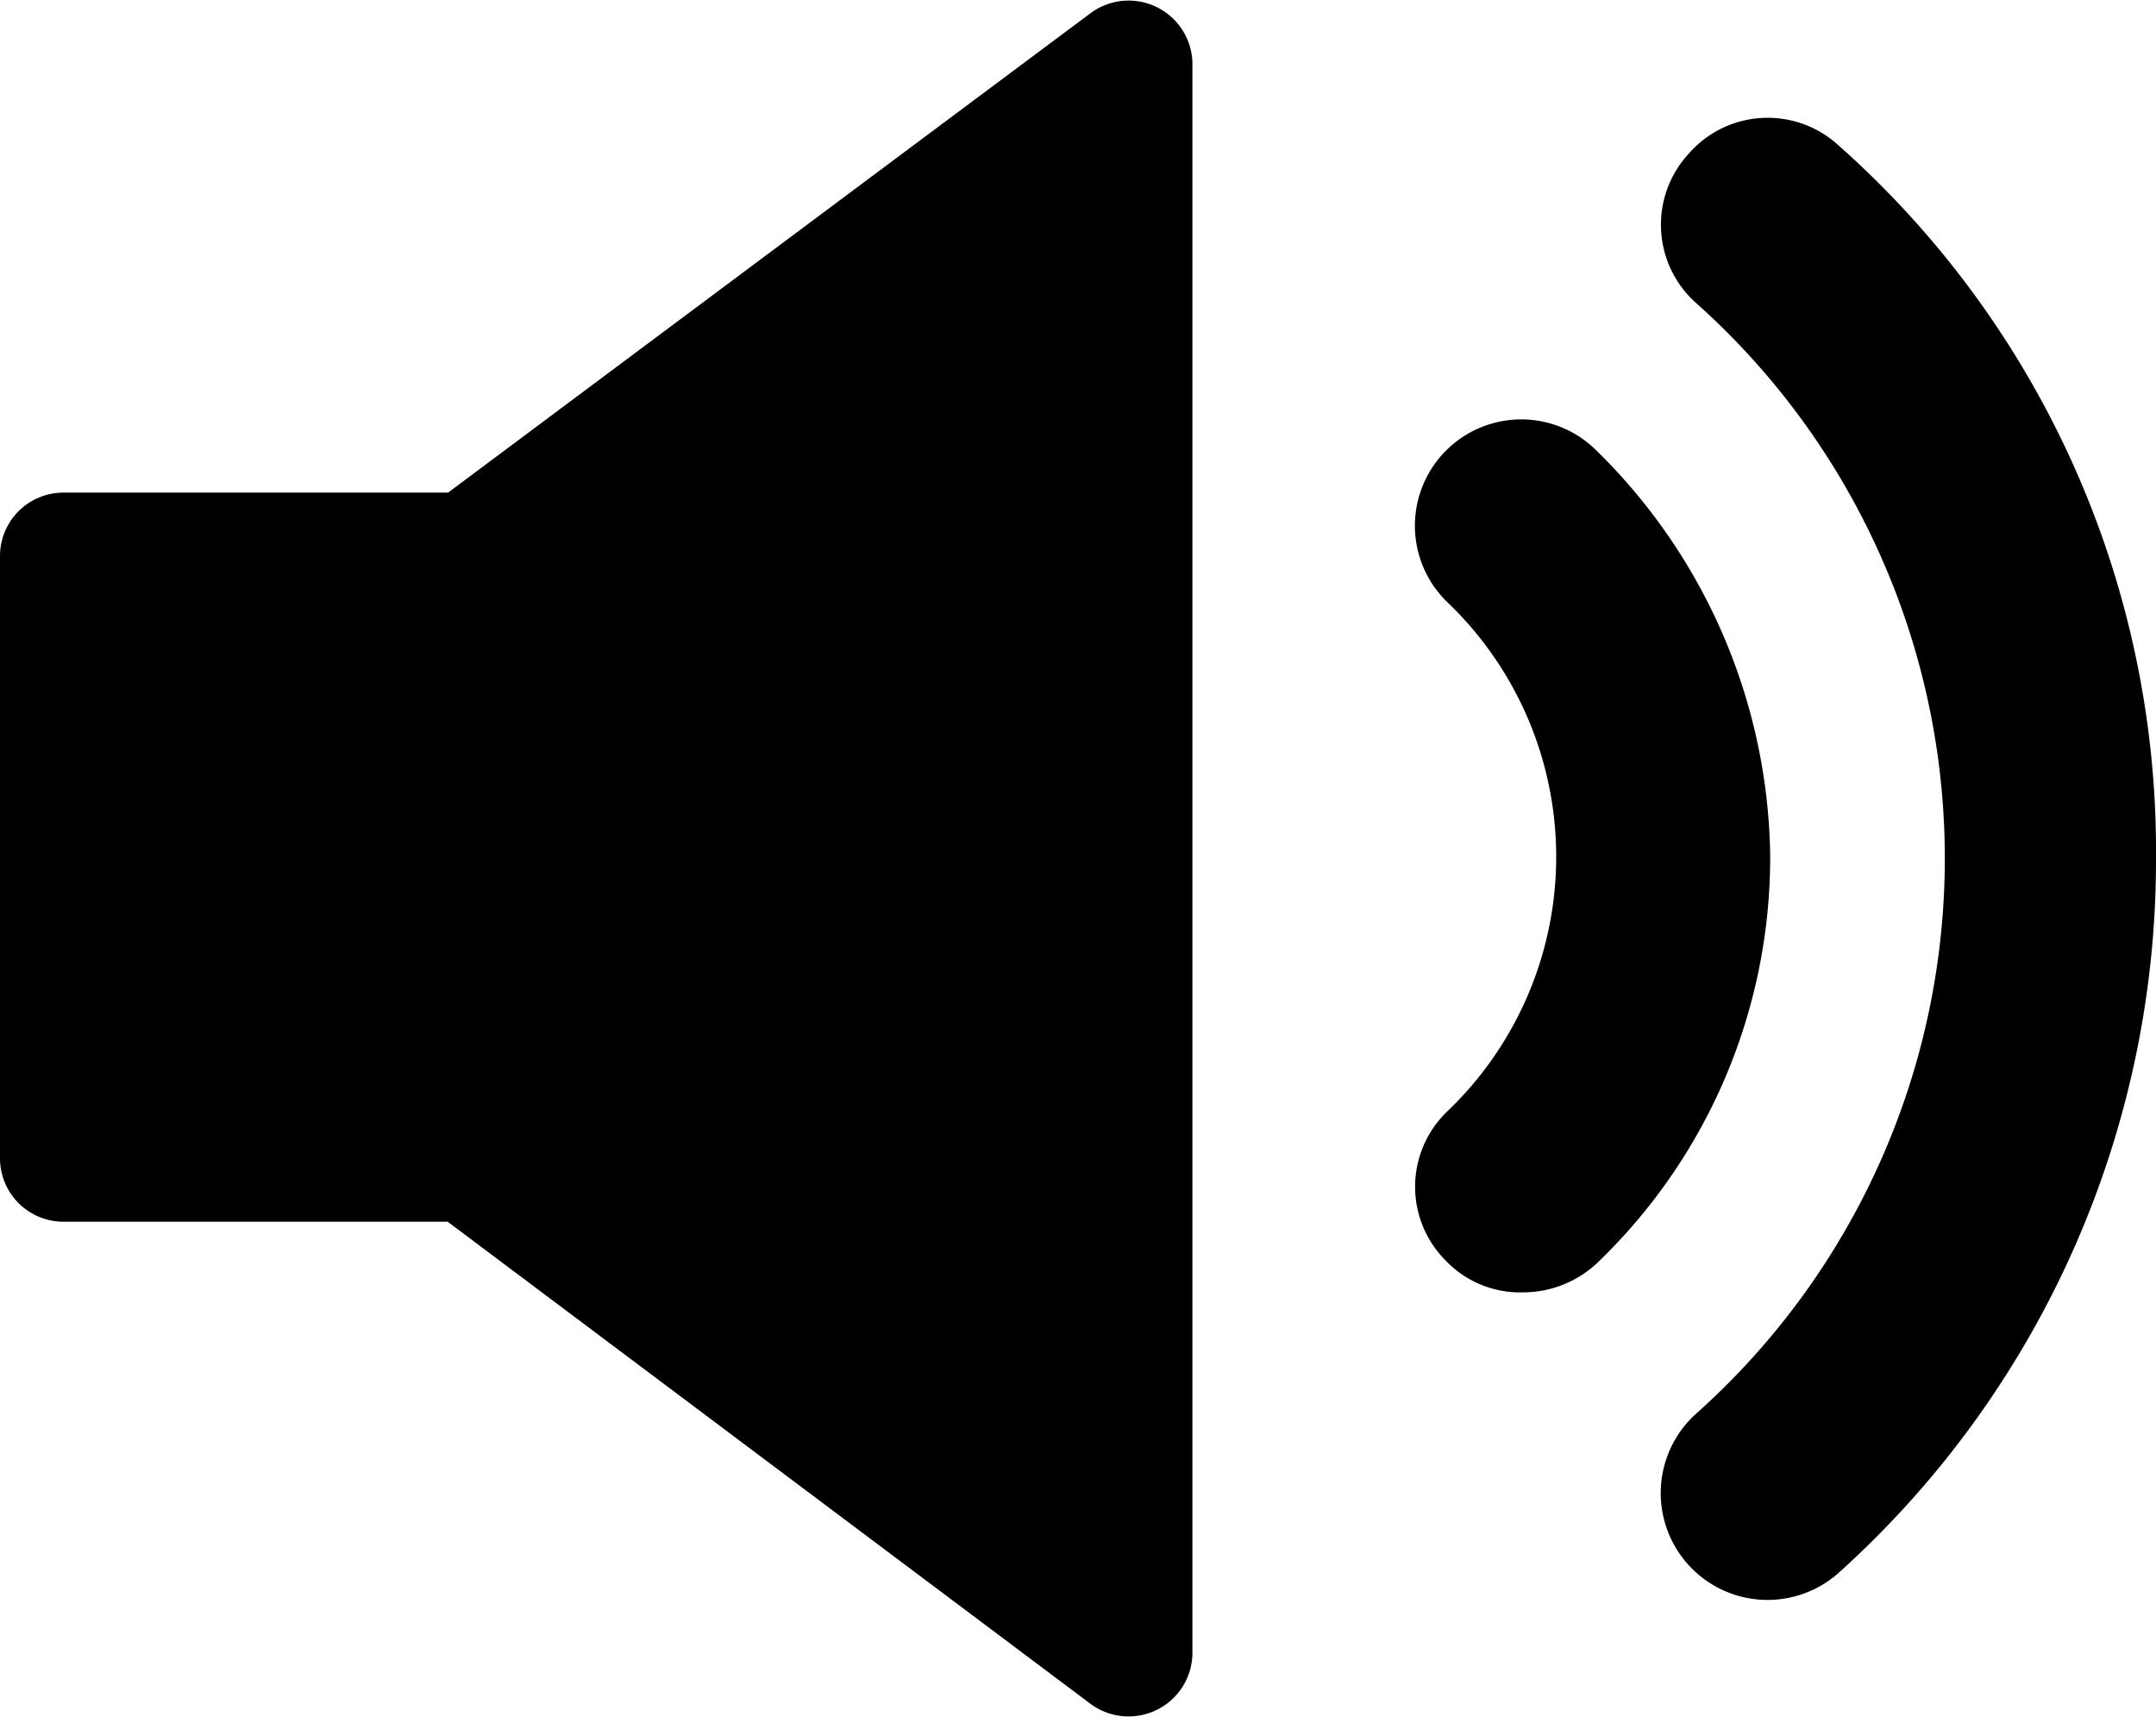 <svg xmlns="http://www.w3.org/2000/svg" viewBox="0 0 53.7 42.76"><g data-name="Layer 2"><g data-name="Find Local Producers Button Hover"><path d="M39.73 11.19A2.64 2.64 0 1036.05 15a8.77 8.77 0 010 12.68 2.6 2.6 0 00-.05 3.71 2.56 2.56 0 001.92.8 2.7 2.7 0 001.87-.74 14 14 0 004.3-10.18 14.39 14.39 0 00-4.36-10.08z"/><path d="M45.78 3.61a2.61 2.61 0 00-3.73.23 2.61 2.61 0 00.22 3.73 18.54 18.54 0 010 27.62 2.65 2.65 0 103.51 4 23.88 23.88 0 007.92-17.81 23.49 23.49 0 00-7.92-17.77zM27.16.33l-16 11.94H1.58A1.58 1.58 0 000 13.85v15a1.58 1.58 0 001.58 1.58h9.57l16 12a1.59 1.59 0 002.55-1.3V1.57A1.59 1.59 0 0027.16.33z"/></g></g></svg>